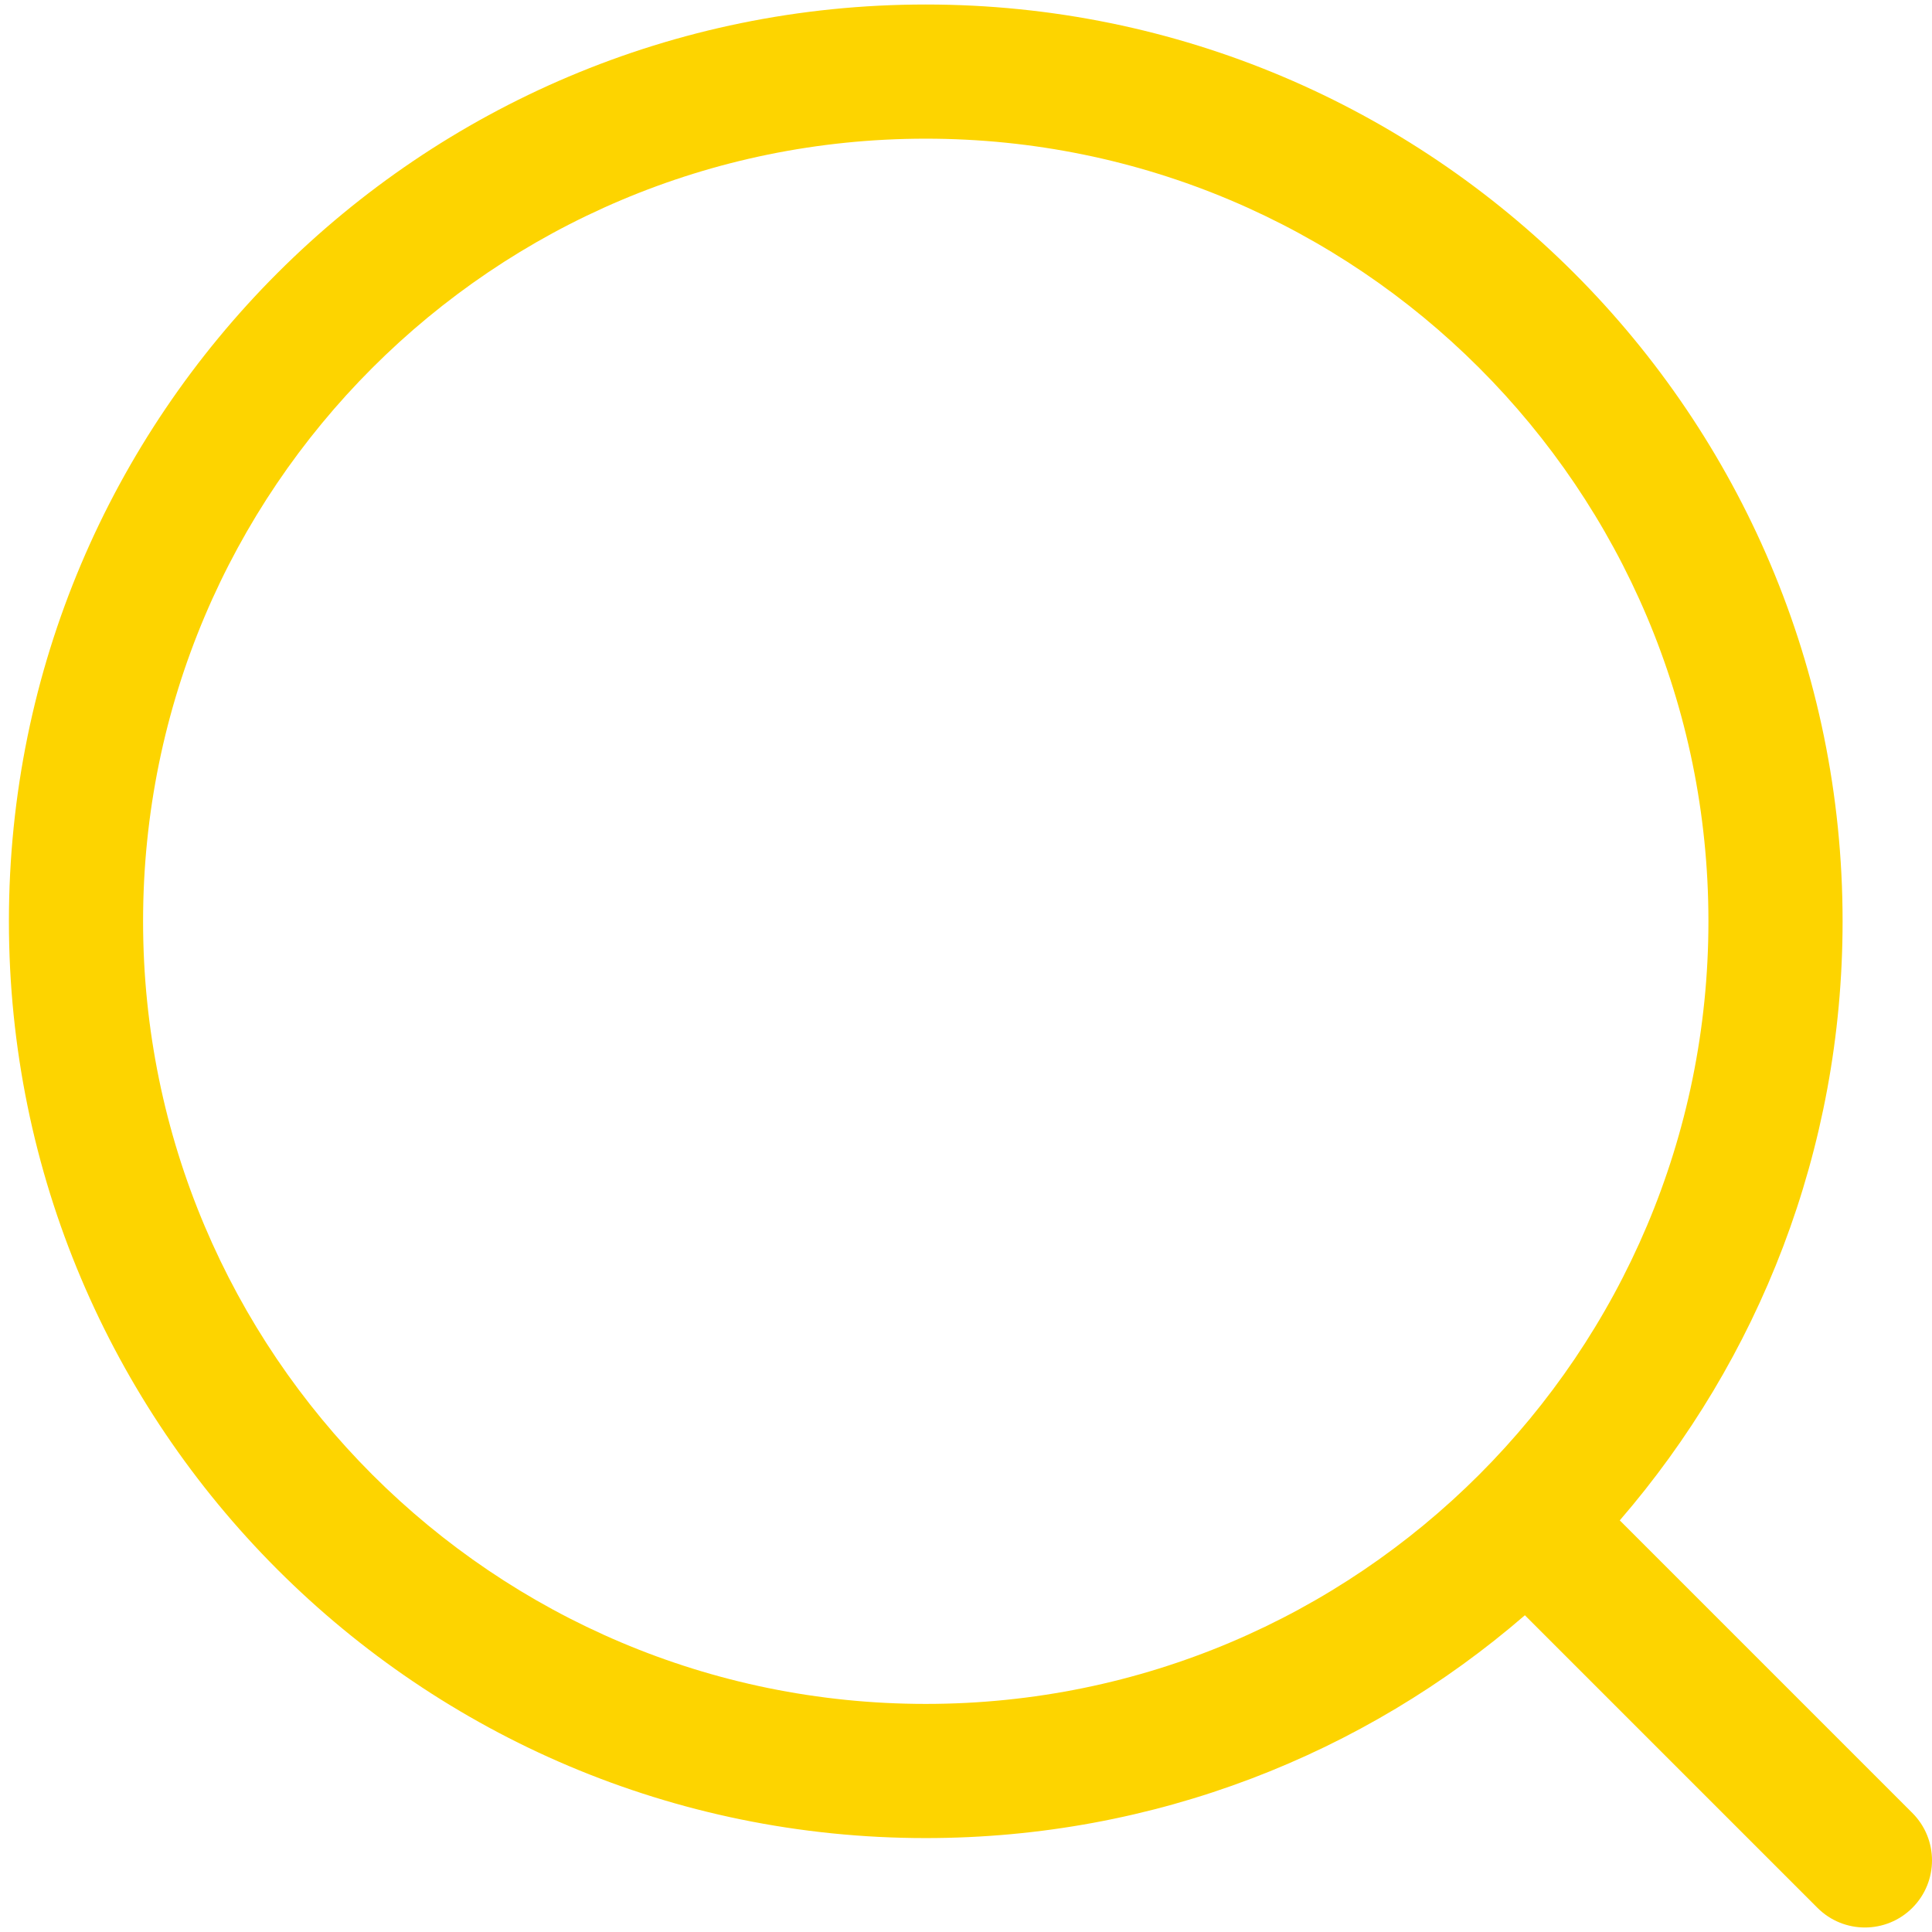 <svg width="18" height="18" viewBox="0 0 18 18" fill="none" xmlns="http://www.w3.org/2000/svg">
<path fill-rule="evenodd" clip-rule="evenodd" d="M8.625 1.292C4.598 1.292 1.333 4.556 1.333 8.583C1.333 12.61 4.598 15.875 8.625 15.875C12.652 15.875 15.917 12.61 15.917 8.583C15.917 4.556 12.652 1.292 8.625 1.292ZM0.083 8.583C0.083 3.866 3.908 0.042 8.625 0.042C13.343 0.042 17.167 3.866 17.167 8.583C17.167 10.717 16.384 12.668 15.091 14.165L17.817 16.891C18.061 17.135 18.061 17.531 17.817 17.775C17.573 18.019 17.177 18.019 16.933 17.775L14.207 15.049C12.71 16.343 10.759 17.125 8.625 17.125C3.908 17.125 0.083 13.301 0.083 8.583Z" fill="#FDD400"/>
</svg>
